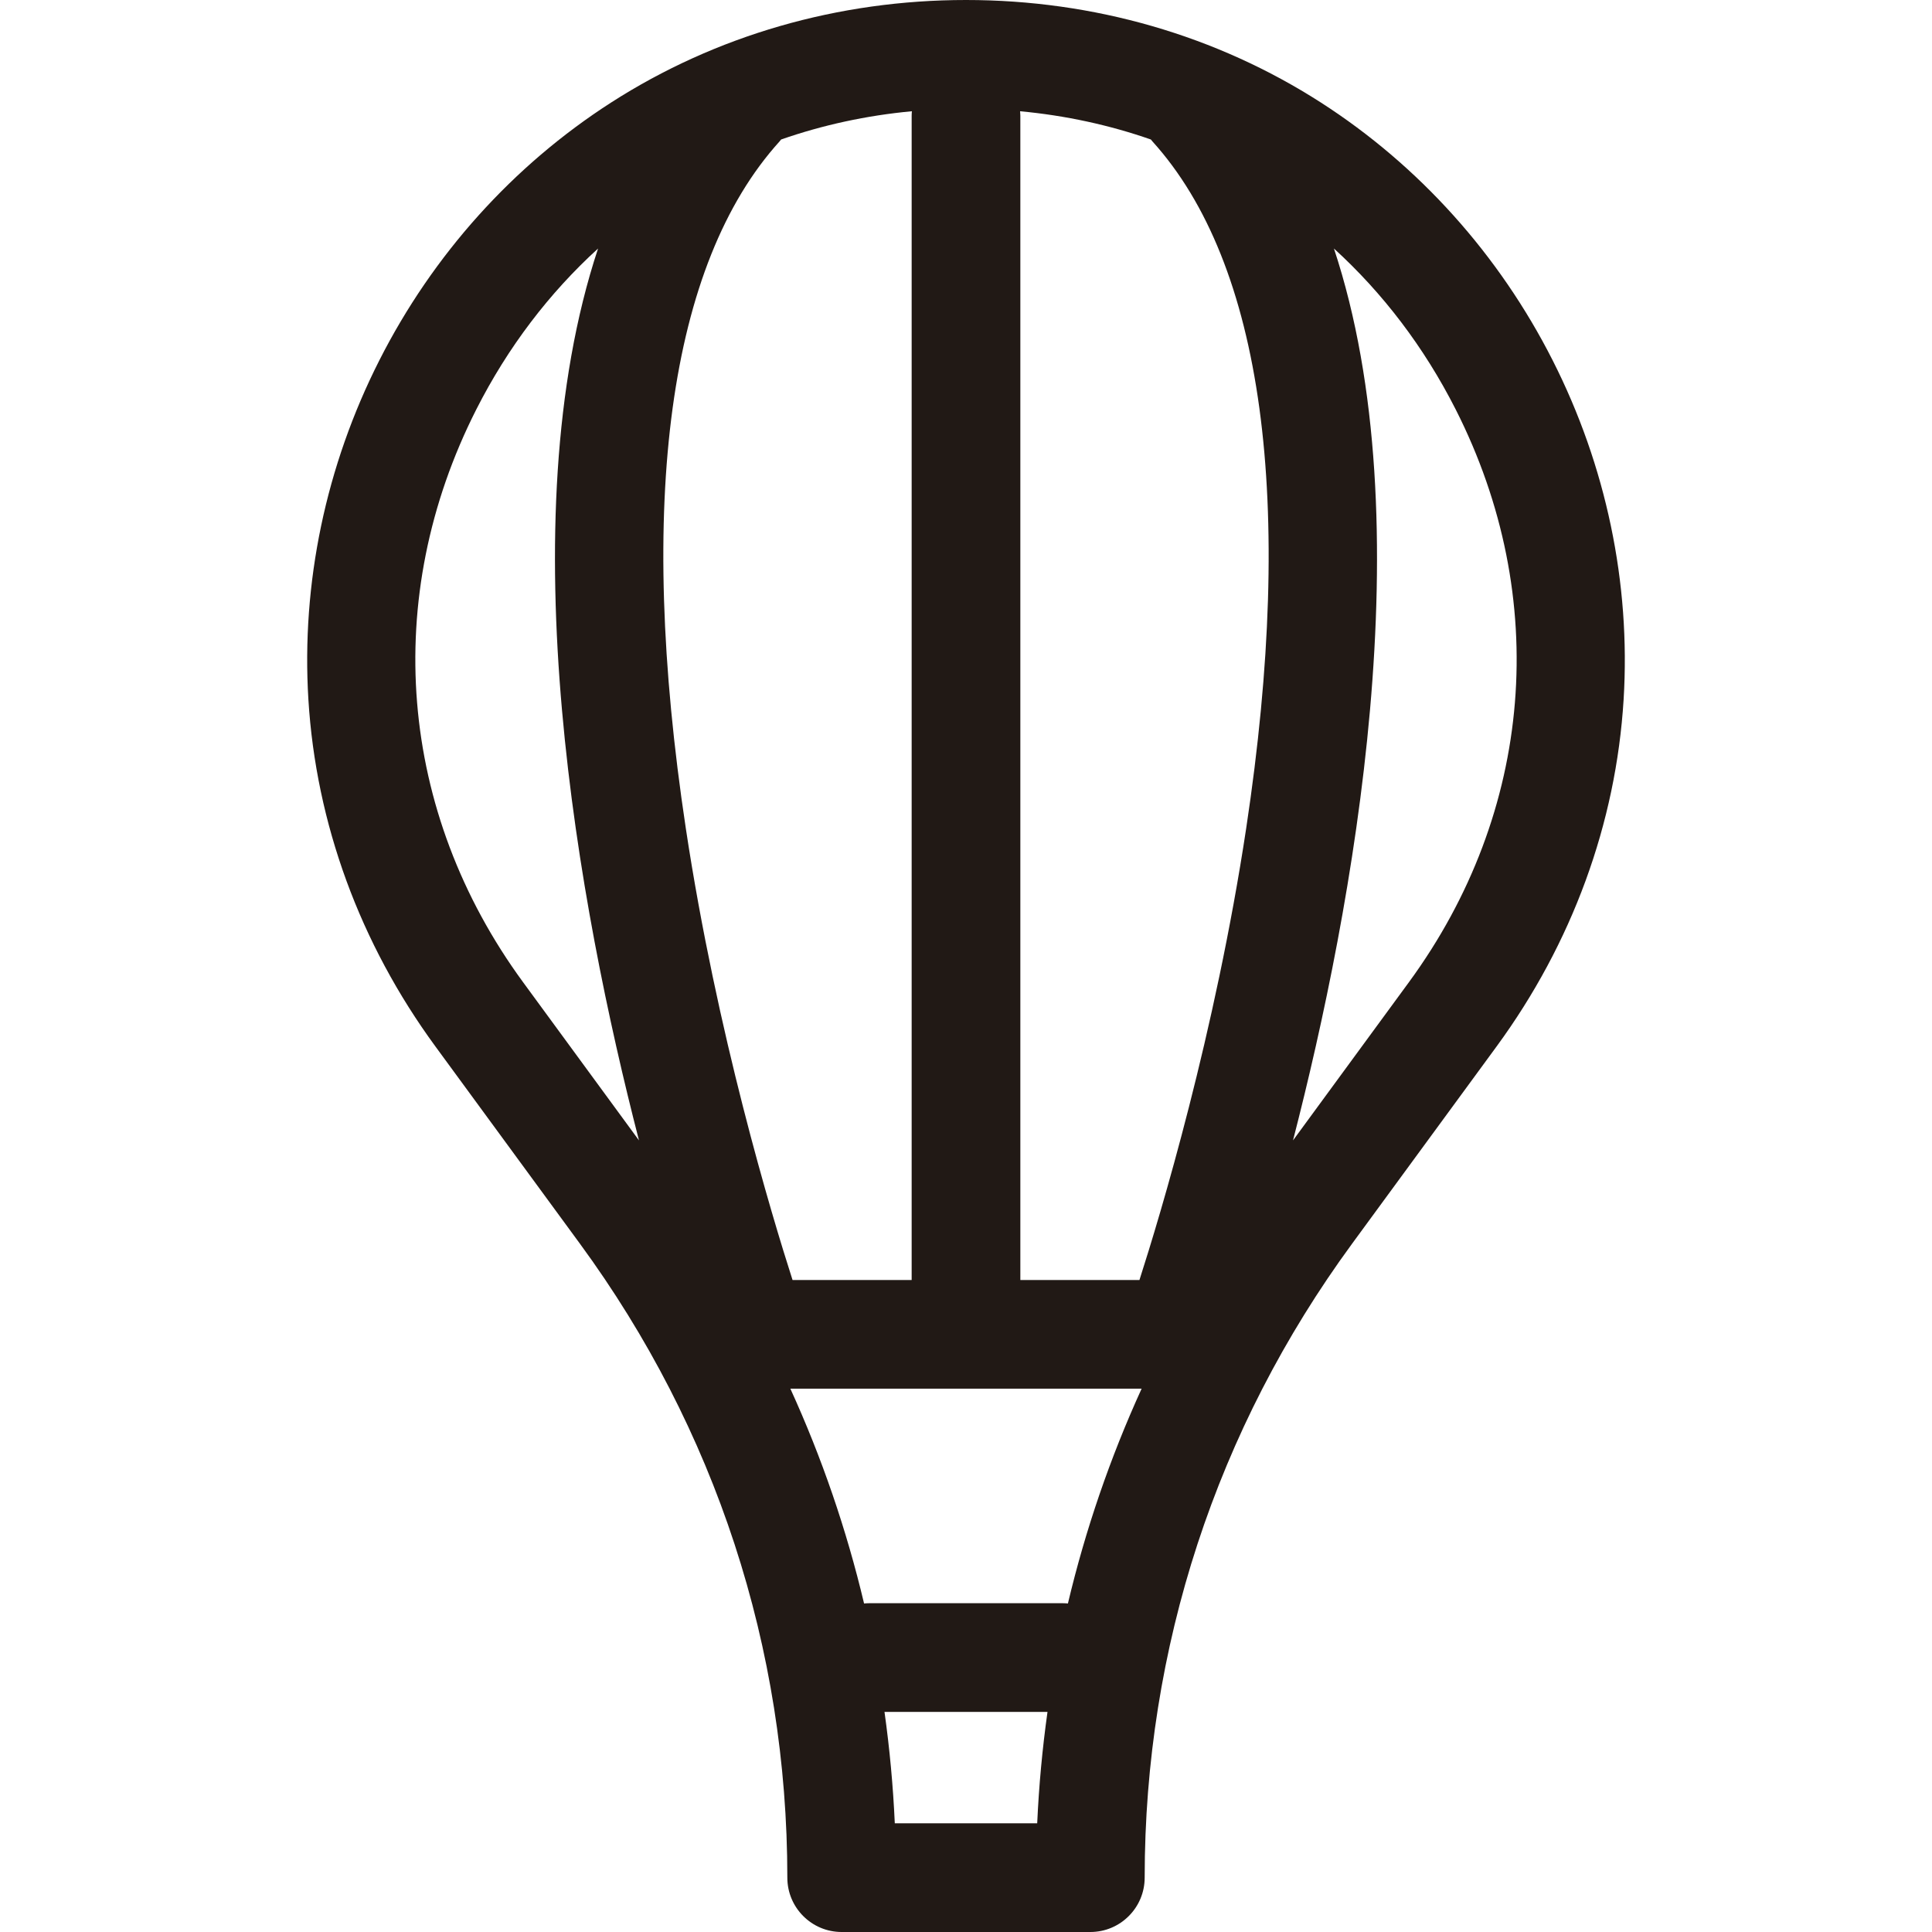 <?xml version="1.0" encoding="iso-8859-1"?>
<!-- Uploaded to: SVG Repo, www.svgrepo.com, Generator: SVG Repo Mixer Tools -->
<!DOCTYPE svg PUBLIC "-//W3C//DTD SVG 1.1//EN" "http://www.w3.org/Graphics/SVG/1.1/DTD/svg11.dtd">
<svg height="800px" width="800px" version="1.1" id="Capa_1" xmlns="http://www.w3.org/2000/svg" xmlns:xlink="http://www.w3.org/1999/xlink" 
	 viewBox="0 0 355.52 355.52" xml:space="preserve">
<g>
	<path style="fill:#211915;" d="M285.71,66.299c-9.855-19.437-24.598-35.835-42.635-47.425C223.857,6.526,201.271,0,177.76,0
		s-46.098,6.526-65.316,18.874c-18.037,11.59-32.78,27.988-42.635,47.425S55.438,107.32,56.749,128.72
		c1.397,22.801,9.48,44.877,23.375,63.845l26.603,36.312c24.962,34.071,38.156,74.406,38.156,116.644c0,5.522,4.477,10,10,10h45.756
		c5.523,0,10-4.479,10-10.001c0-42.237,13.194-82.571,38.156-116.643l26.603-36.312c13.895-18.968,21.978-41.044,23.375-63.845
		C300.082,107.32,295.565,85.735,285.71,66.299z M212.069,26.023c20.376,22.515,26.343,66.217,17.253,126.382
		c-5.702,37.741-15.807,71.196-19.644,83.135H187.76V21.305c0-0.281-0.019-0.558-0.042-0.834c8.357,0.779,16.417,2.533,24.061,5.198
		C211.876,25.786,211.965,25.909,212.069,26.023z M145.841,235.54c-3.837-11.939-13.941-45.393-19.643-83.133
		c-9.09-60.164-3.124-103.866,17.251-126.382c0.104-0.115,0.194-0.238,0.292-0.357c7.644-2.664,15.704-4.419,24.061-5.198
		c-0.023,0.276-0.042,0.552-0.042,0.834V235.54H145.841z M96.257,180.744c-22.963-31.344-26.182-70.745-8.61-105.4
		c5.827-11.491,13.434-21.436,22.406-29.611c-16.7,50.397-3.513,121.314,7.532,164.122L96.257,180.744z M164.657,335.519
		c-0.311-6.893-0.947-13.731-1.894-20.499h29.994c-0.948,6.769-1.584,13.607-1.895,20.5L164.657,335.519z M196.515,295.064
		c-0.29-0.025-0.581-0.044-0.878-0.044h-35.756c-0.296,0-0.588,0.019-0.878,0.044c-3.226-13.584-7.76-26.805-13.563-39.524h64.637
		C204.276,268.259,199.741,281.479,196.515,295.064z M259.262,180.744l-21.327,29.11c11.045-42.809,24.231-113.726,7.531-164.123
		c8.972,8.175,16.579,18.12,22.406,29.612C285.444,109.998,282.225,149.4,259.262,180.744z"/>
</g>
</svg>